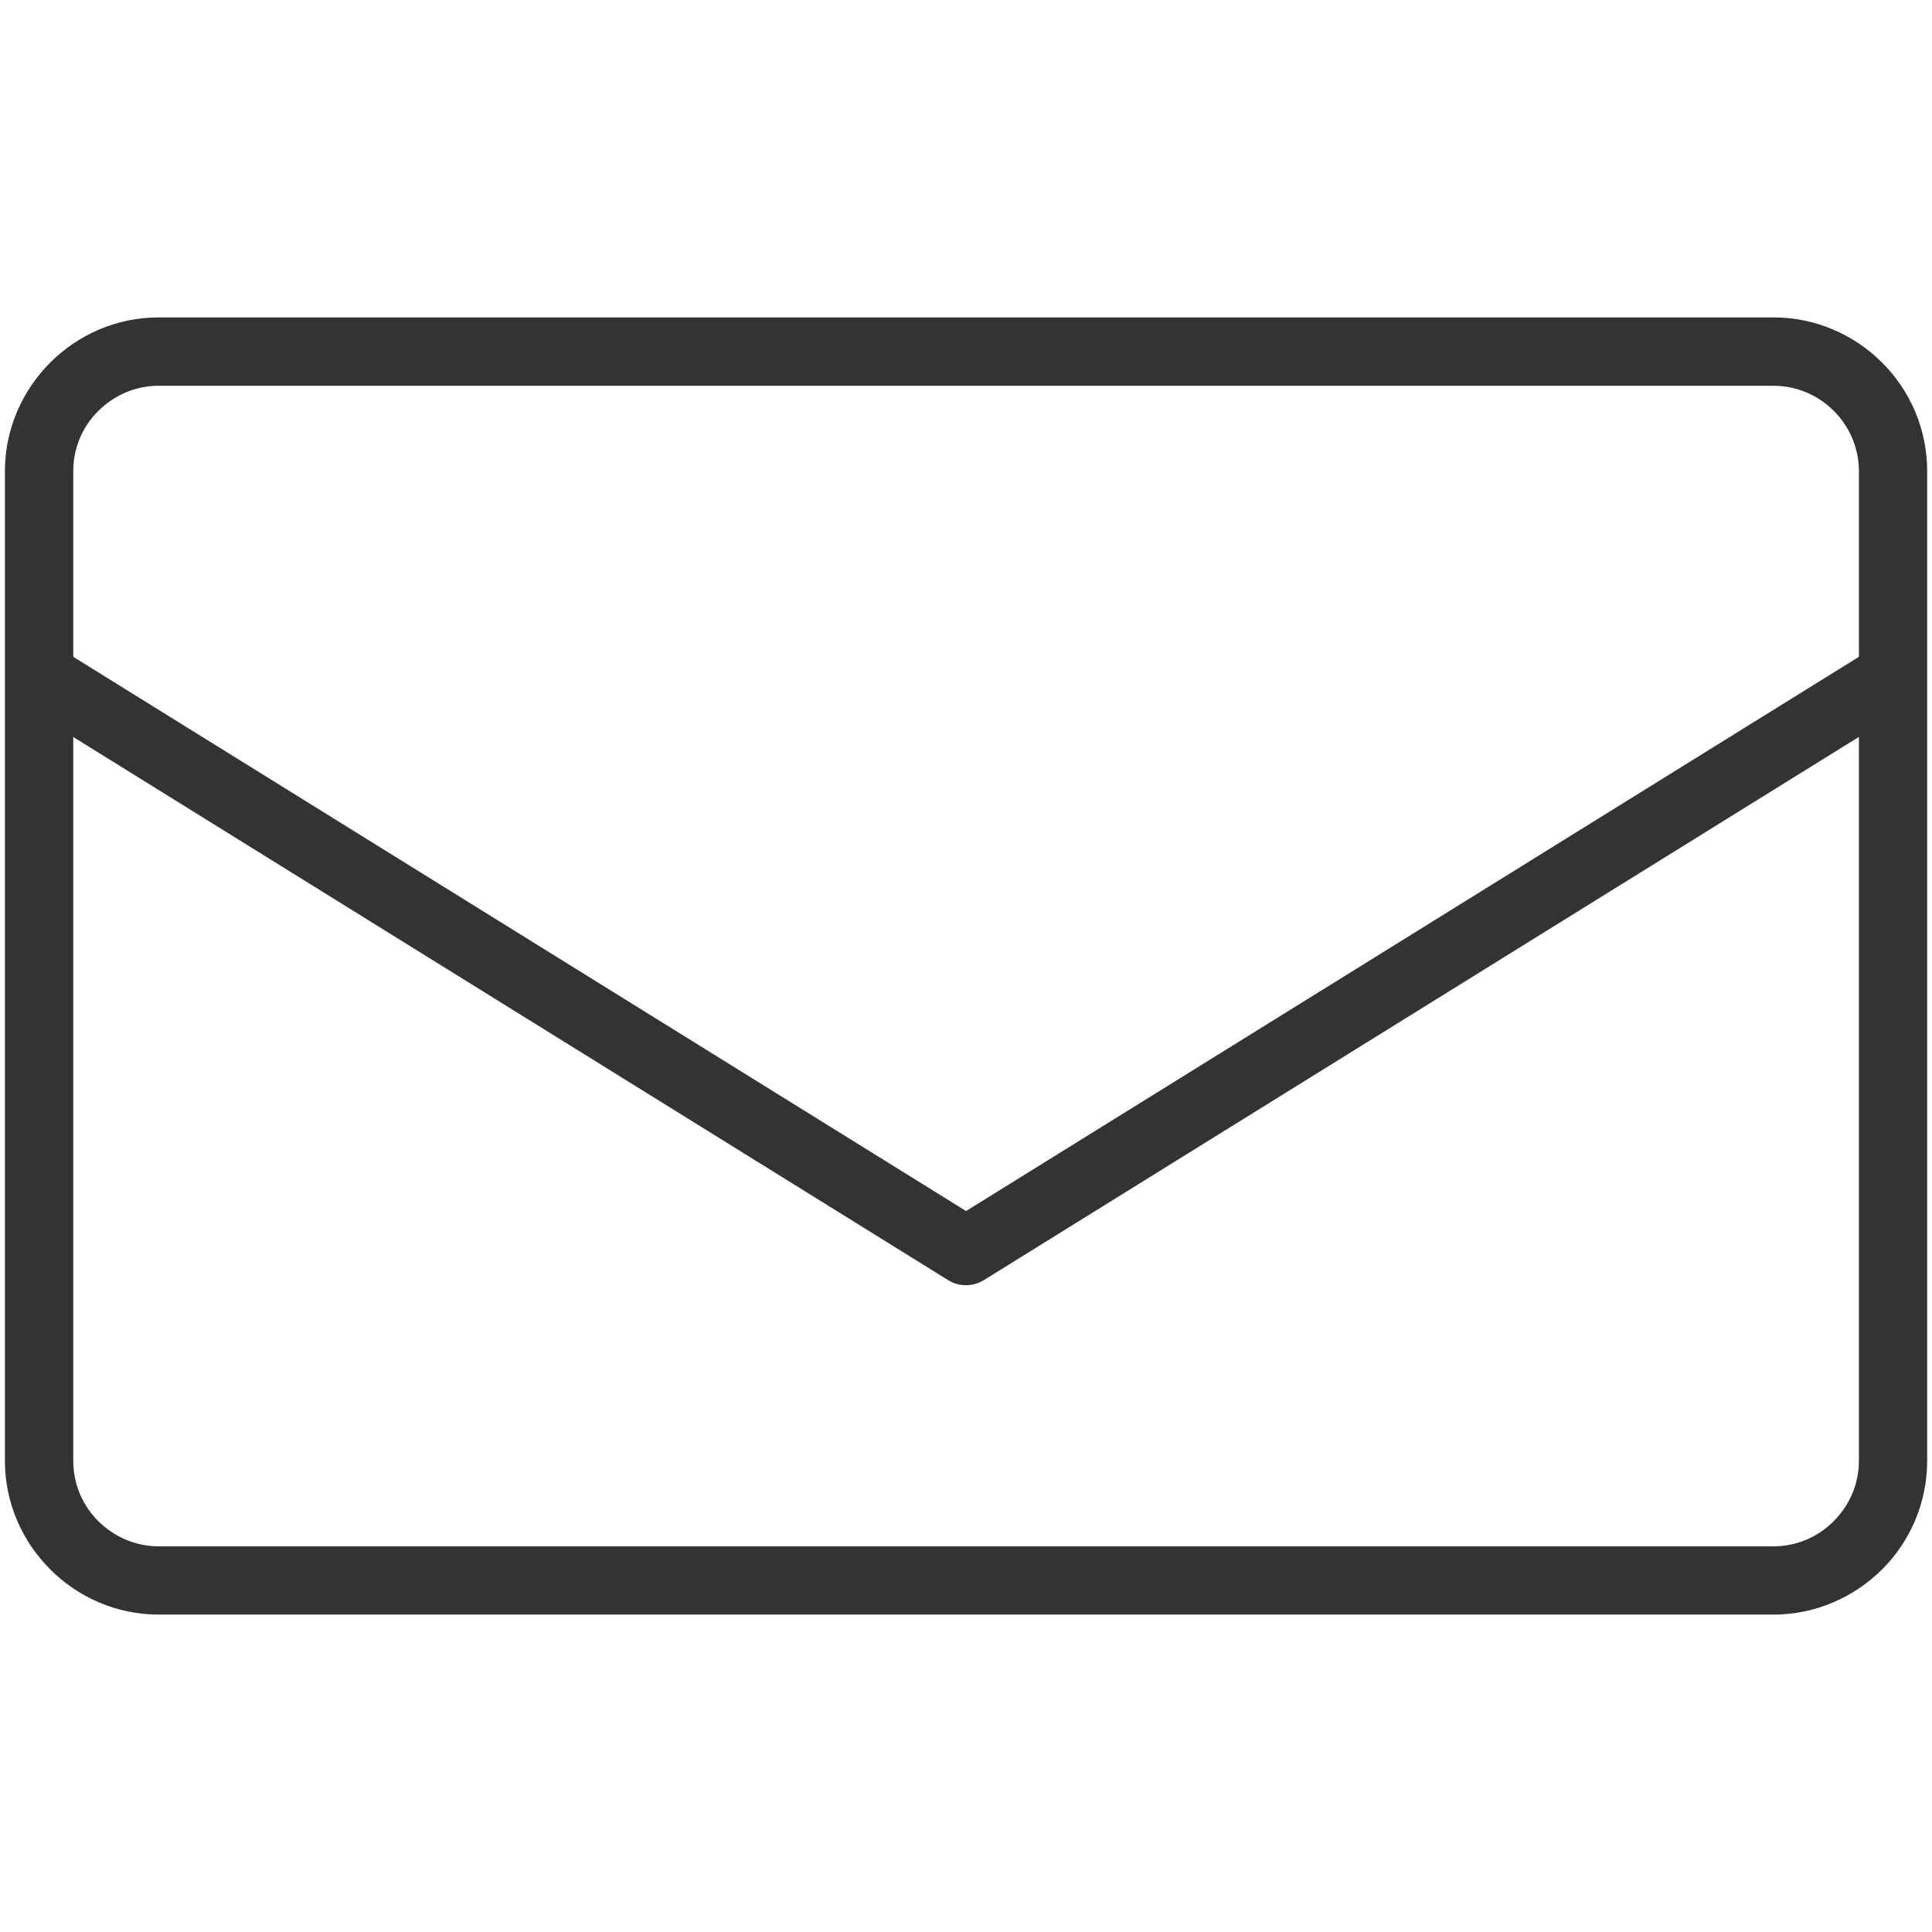 <?xml version="1.0" encoding="UTF-8"?> <!-- Generator: Adobe Illustrator 16.2.0, SVG Export Plug-In . SVG Version: 6.00 Build 0) --> <svg xmlns="http://www.w3.org/2000/svg" xmlns:xlink="http://www.w3.org/1999/xlink" id="Слой_1" x="0px" y="0px" width="24px" height="24px" viewBox="0 0 24 24" xml:space="preserve"> <path fill="#333333" d="M1.971,3.943h20.06c0.523,0,1.003,0.215,1.349,0.561c0.347,0.346,0.56,0.824,0.56,1.349v12.293 c0,0.525-0.213,1.004-0.56,1.35c-0.349,0.345-0.825,0.561-1.349,0.561H1.971c-0.523,0-1.001-0.215-1.347-0.561l-0.001-0.002 c-0.346-0.346-0.562-0.822-0.562-1.348V5.853c0-0.524,0.216-1.001,0.562-1.348C0.969,4.158,1.446,3.943,1.971,3.943L1.971,3.943z M22.029,4.792H1.971c-0.292,0-0.556,0.12-0.749,0.312C1.028,5.295,0.91,5.561,0.91,5.853v12.293c0,0.293,0.118,0.559,0.311,0.75 c0.193,0.192,0.458,0.313,0.75,0.313h20.06c0.291,0,0.557-0.119,0.748-0.313c0.193-0.192,0.313-0.457,0.313-0.75V5.853 c0-0.291-0.119-0.557-0.313-0.75C22.587,4.911,22.32,4.792,22.029,4.792L22.029,4.792z"></path> <path fill="#333333" d="M0.71,8.035l11.291,7.009l11.291-7.009l0.446,0.718l-11.511,7.146c-0.133,0.084-0.309,0.092-0.451,0.002 L0.262,8.753L0.71,8.035L0.71,8.035z"></path> </svg> 